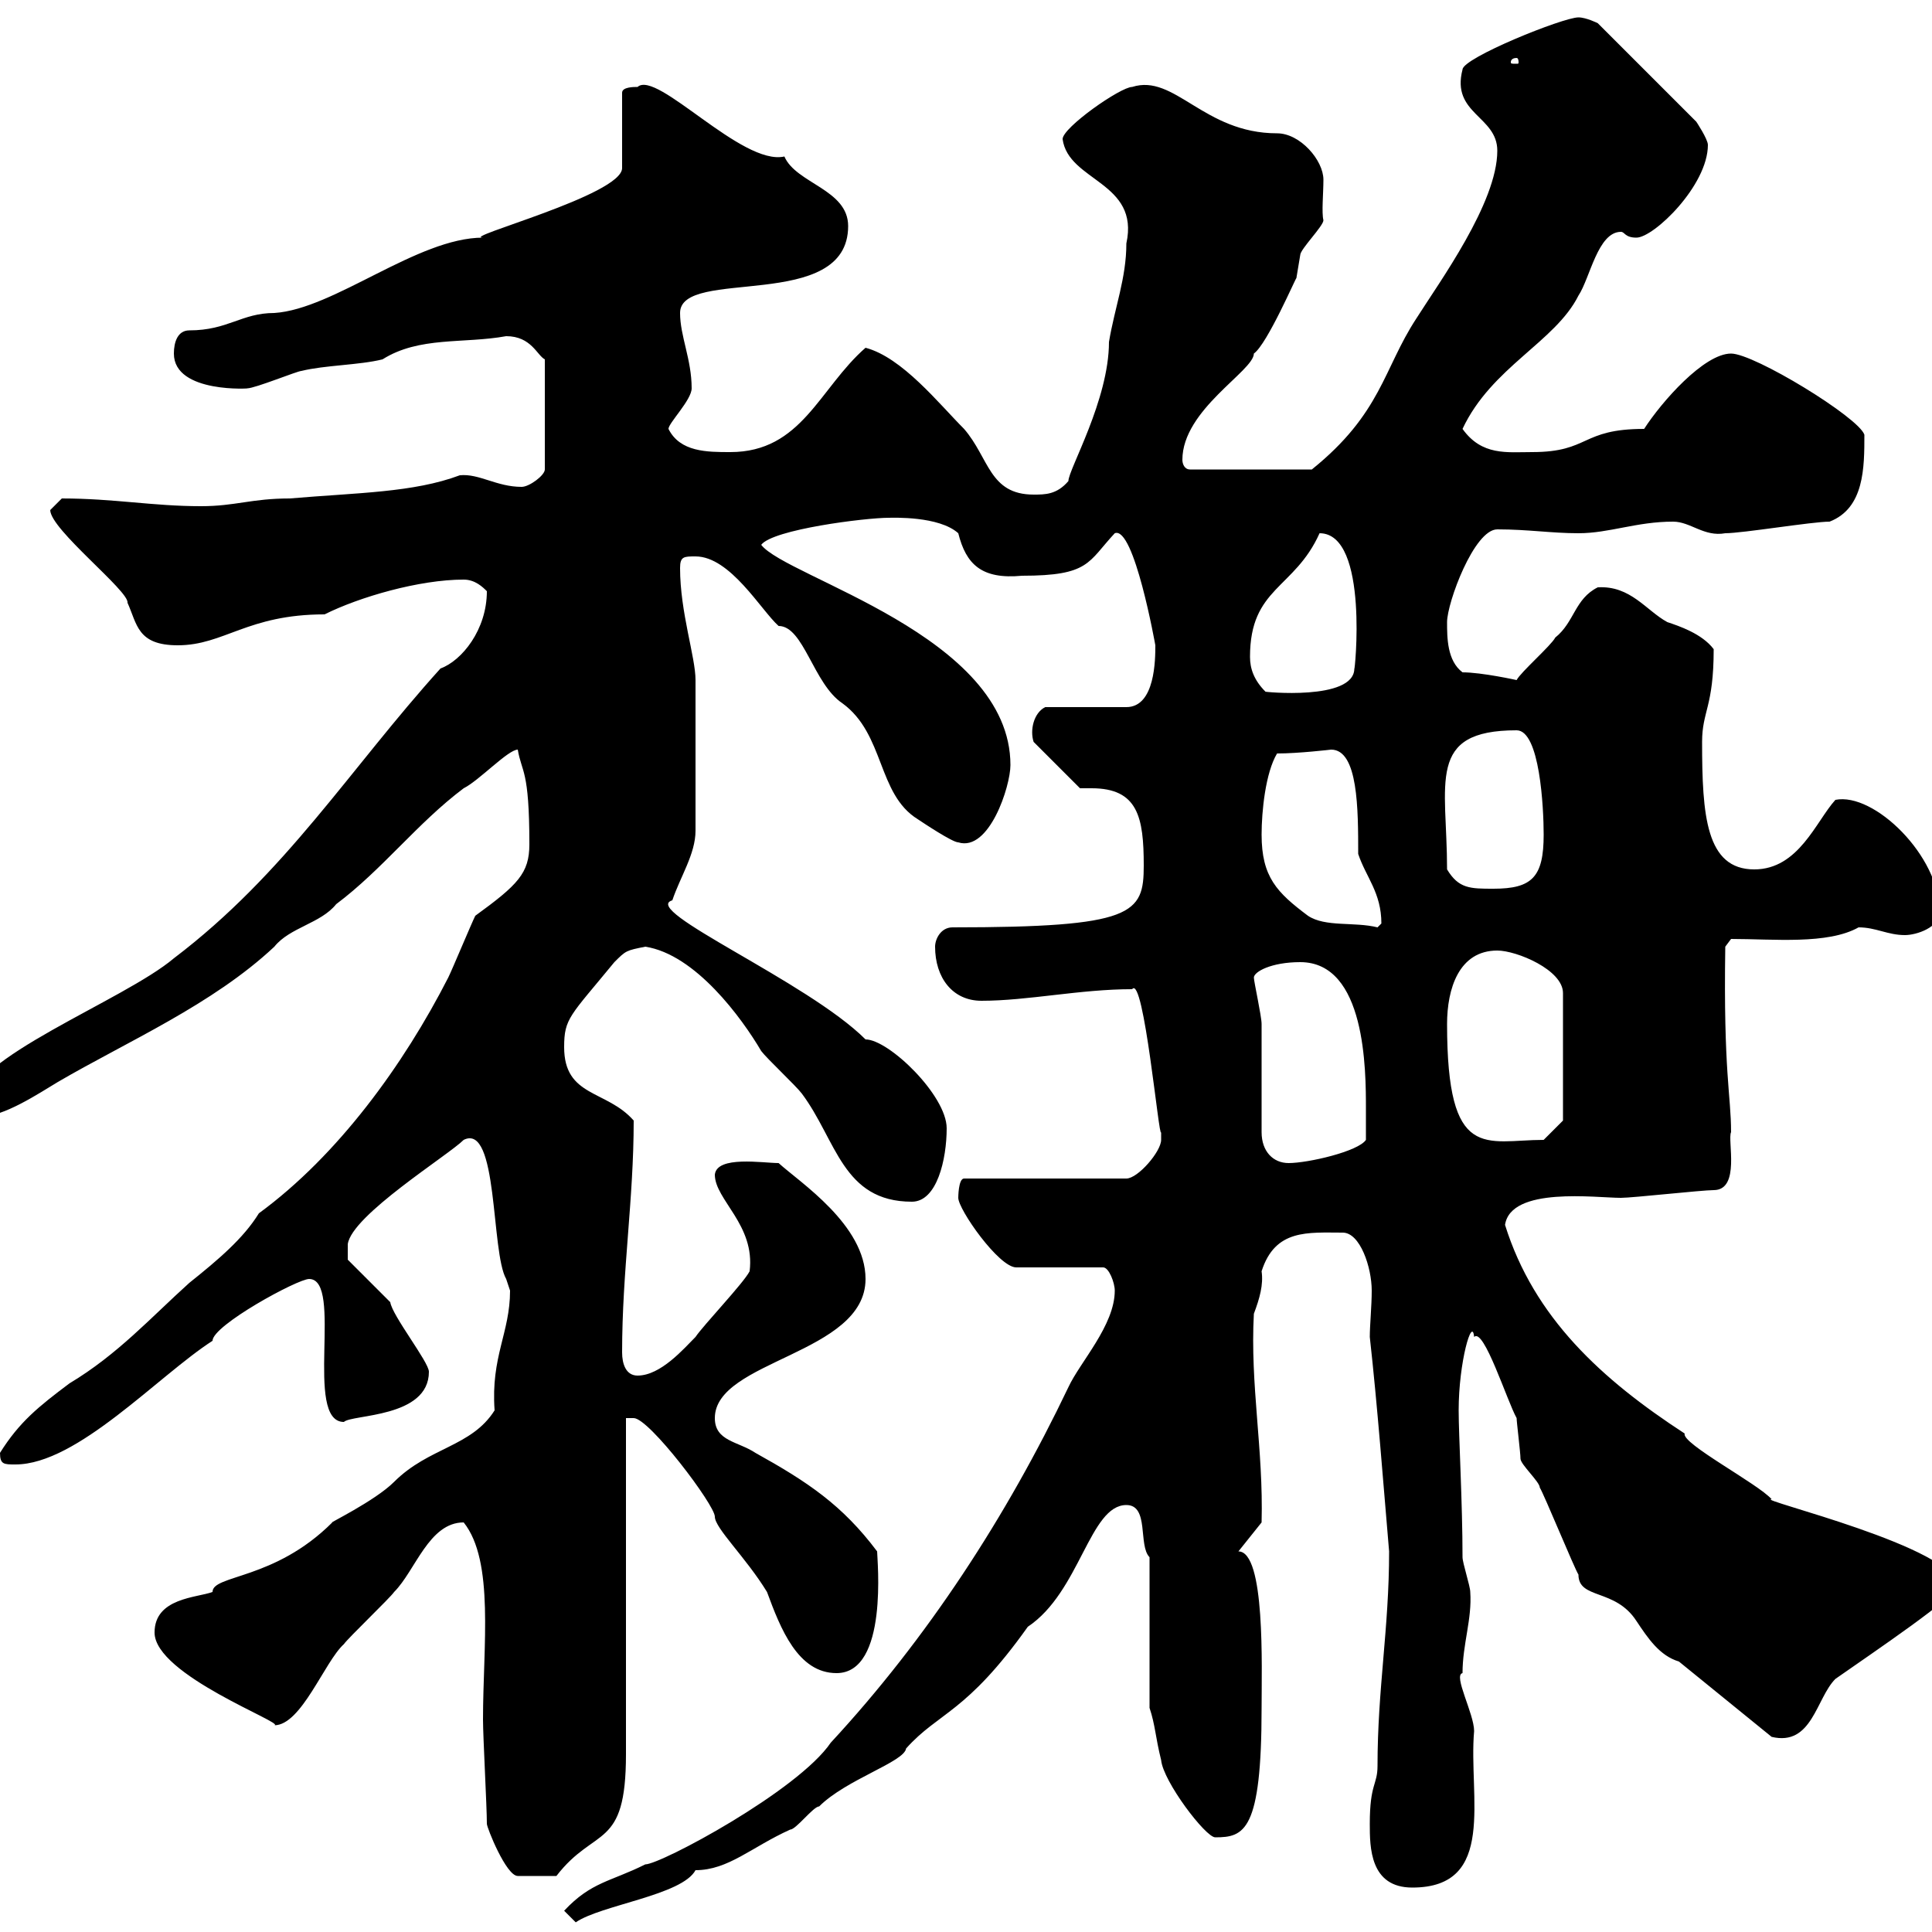 <svg xmlns="http://www.w3.org/2000/svg" xmlns:xlink="http://www.w3.org/1999/xlink" width="300" height="300"><path d="M87.60 296.70C87.60 296.70 89.40 298.50 89.40 298.50C93.30 295.80 105.90 294.30 108 290.40C113.10 290.40 116.70 286.80 122.70 284.10C123.60 284.10 126.30 280.50 127.20 280.50C131.40 276.30 140.40 273.60 140.70 271.50C145.80 265.80 150 266.10 159.60 252.60C167.70 247.20 169.20 233.70 174.90 233.70C178.50 233.70 176.70 240 178.50 241.80L178.50 265.20C179.40 267.90 179.40 269.70 180.30 273.30C180.60 276.60 187.20 285.30 188.70 285.30C193.20 285.30 195.90 284.40 195.90 265.20C195.90 258.90 196.50 240.90 192.30 240.90L195.90 236.40C196.20 225 194.10 215.10 194.70 204C195.60 201.60 196.20 199.50 195.90 197.40C198 190.80 203.10 191.40 208.50 191.40C211.20 191.40 213 196.80 213 200.40C213 202.80 212.70 205.80 212.70 207.60C213.90 218.40 214.80 230.40 215.70 240.90C215.70 252.90 213.90 262.20 213.90 274.20C213.90 277.20 212.70 276.90 212.70 283.20C212.70 286.80 212.70 293.10 219.30 293.10C232.50 293.10 228 279 228.90 268.80C228.90 266.10 225.60 260.10 227.10 259.80C227.10 255.30 228.60 251.40 228.30 247.20C228.30 246.30 227.10 242.70 227.10 241.80C227.10 233.40 226.50 222.90 226.50 219C226.50 211.50 228.60 204.30 228.90 207.60C230.40 206.10 234 217.50 235.50 220.20C235.50 220.80 236.10 225.60 236.10 226.50C236.10 227.40 239.10 230.10 239.10 231C239.70 231.90 244.50 243.60 245.10 244.50C245.10 248.40 250.80 246.60 254.10 251.70C255.90 254.40 257.70 257.10 260.70 258L275.10 269.70C281.40 271.20 282 263.70 285 260.70C291 256.50 303.90 247.80 303.90 246.30C303.90 240.30 272.40 232.80 275.10 232.80C273 230.40 261 224.10 261.60 222.60C248.70 214.20 238.20 204.60 233.70 190.20C234.60 184.20 247.80 186 251.70 186C253.50 186 264.30 184.80 266.10 184.80C270.30 184.80 268.20 177 268.80 175.80C268.80 170.10 267.60 166.50 267.90 147L268.80 145.80C275.40 145.80 283.80 146.70 288.60 144C291.30 144 293.10 145.20 295.80 145.20C297.60 145.20 301.20 144 301.20 141.60C301.20 132.90 291 123 285 124.20C282 127.50 279.30 135 272.40 135C264.90 135 264.30 126.60 264.30 115.20C264.30 110.40 266.10 109.80 266.10 100.80C264.30 98.40 260.70 97.20 258.90 96.60C255.60 94.80 253.20 90.90 248.10 91.20C244.50 93 244.50 96.60 241.50 99C240.90 100.20 236.10 104.40 235.50 105.60C235.50 105.60 230.10 104.40 227.10 104.40C224.70 102.60 224.70 99 224.70 96.60C224.70 93.60 228.90 82.20 232.50 82.20C237.30 82.20 240.90 82.80 245.10 82.80C249.90 82.80 254.10 81 259.80 81C262.50 81 264.60 83.40 267.90 82.80C270.60 82.80 281.40 81 284.10 81C289.50 78.90 289.50 72.60 289.50 67.50C288.60 64.80 272.40 54.90 268.80 54.90C264.60 54.90 258 62.40 255.30 66.60C245.40 66.60 246.90 70.20 237.90 70.20C234 70.20 230.10 70.80 227.10 66.60C231.60 57 241.50 53.10 245.10 45.90C246.90 43.20 248.10 36 251.70 36C252.30 36 252.30 36.90 254.10 36.90C256.80 36.90 265.20 28.80 265.20 22.50C265.20 21.60 263.40 18.90 263.40 18.90L248.10 3.60C248.10 3.60 246.30 2.70 245.10 2.70C242.70 2.70 227.10 9 227.10 10.80C225.30 17.70 232.50 18 232.50 23.40C232.50 31.50 223.50 43.80 219.90 49.50C214.80 57.30 214.50 64.20 203.70 72.90L184.80 72.90C183.90 72.90 183.60 72 183.60 71.40C183.60 63.60 194.70 57.60 194.70 54.90C196.80 53.40 201.30 42.90 201.30 43.20C201.30 43.20 201.90 39.60 201.90 39.60C201.90 38.70 205.50 35.10 205.50 34.20C205.20 33 205.50 30 205.50 27.90C205.50 24.90 201.90 20.70 198.30 20.70C186.90 20.70 182.40 11.40 175.80 13.50C174 13.50 165 19.80 165 21.60C165.90 28.20 177 28.20 174.90 37.80C174.90 43.20 173.10 47.70 172.20 53.10C172.20 62.10 165.90 72.90 165.90 74.70C164.10 76.80 162.30 76.80 160.50 76.80C153.60 76.80 153.60 71.10 149.70 66.60C145.80 62.70 140.10 55.50 134.40 54C127.20 60.30 124.50 70.20 113.40 70.20C109.80 70.20 105.60 70.20 103.80 66.60C103.80 65.70 107.40 62.10 107.40 60.30C107.40 55.80 105.60 52.20 105.60 48.60C105.60 41.40 131.70 48.60 131.70 35.10C131.70 29.40 123.60 28.50 121.80 24.30C115.20 25.80 102 10.80 99 13.50C98.40 13.50 96.60 13.50 96.60 14.40L96.60 26.10C96.60 30.30 71.40 36.90 75 36.90C64.80 36.90 51.90 48 42.60 48.60C37.50 48.60 35.40 51.30 29.40 51.30C27.60 51.30 27 53.10 27 54.90C27 61.20 39.30 60.30 38.40 60.30C39.60 60.30 46.20 57.60 46.80 57.60C50.40 56.70 55.80 56.70 59.40 55.80C65.10 52.20 72 53.40 78.60 52.20C82.50 52.20 83.40 55.20 84.60 55.80L84.60 72.90C84.60 73.80 82.20 75.60 81 75.60C77.10 75.60 74.40 73.50 71.40 73.80C64.20 76.50 55.50 76.50 45 77.40C39 77.40 36.60 78.60 31.20 78.60C23.70 78.60 17.70 77.40 9.60 77.40C9.60 77.40 7.80 79.20 7.80 79.20C7.80 82.20 20.10 91.80 19.80 93.60C21.30 96.90 21.30 100.20 27.60 100.20C34.80 100.20 38.40 95.40 50.40 95.40C55.80 92.70 65.10 90 72 90C73.80 90 75 91.20 75.60 91.80C75.60 97.80 71.70 102.60 68.40 103.80C54.30 119.40 44.40 135.60 27 148.80C19.20 155.40-5.10 164.40-4.80 171.60C-4.80 172.20-4.80 173.40-3 173.40C0.60 173.40 6 169.80 9 168C19.80 161.70 33 156 42.60 147C45 144 49.80 143.40 52.20 140.40C59.40 135 64.80 127.80 72 122.40C74.40 121.20 78.90 116.40 80.40 116.40C81 120 82.20 119.40 82.20 131.10C82.20 135.60 80.40 137.40 73.80 142.20C73.20 143.40 70.20 150.60 69.60 151.80C62.70 165.30 52.50 179.40 40.20 188.40C37.80 192.30 33.90 195.60 29.40 199.20C23.40 204.60 18.30 210.30 10.80 214.80C6 218.40 3 220.80 0 225.60C0 227.40 0.60 227.40 2.40 227.40C12 227.40 24.60 213.60 33 208.20C33 205.80 46.20 198.60 48 198.60C53.40 198.60 47.10 220.80 53.40 220.80C54.60 219.60 66.60 220.20 66.60 213C66.60 211.50 60.90 204.30 60.60 202.20C59.40 201 55.20 196.80 54 195.60L54 193.20C54.60 188.70 69.60 179.40 72 177C77.40 174.30 76.20 194.40 78.60 198.60C78.60 198.60 79.20 200.40 79.20 200.40C79.20 207 76.20 210.60 76.80 219C73.20 224.70 66.60 224.70 61.20 230.10C58.20 233.10 50.70 236.70 51.60 236.40C42.60 245.40 33 244.50 33 247.20C30.60 248.10 24 248.10 24 253.50C24 260.10 44.40 267.60 42.60 267.90C46.80 267.90 50.40 258 53.40 255.30C54 254.40 60.60 248.10 61.20 247.20C64.50 243.90 66.60 236.40 72 236.40C76.80 242.40 75 255.60 75 267C75 269.70 75.60 280.50 75.60 283.20C75.60 283.80 78.60 291.30 80.40 291.30L86.40 291.30C92.40 283.50 97.20 287.40 97.20 272.40L97.20 220.20L98.40 220.20C100.80 220.20 111 233.70 111 235.50C111 237.30 115.80 241.80 119.10 247.20C121.20 252.90 123.90 259.80 129.90 259.80C138 259.80 136.20 242.10 136.20 240.90C130.80 233.70 125.40 230.10 117.30 225.60C114.60 223.80 111 223.80 111 220.20C111 211.20 134.40 210.30 134.40 198.60C134.40 190.20 124.20 183.60 120.90 180.60C118.50 180.60 111.30 179.40 111 182.40C111 186.30 117.30 190.20 116.40 197.40C115.50 199.20 109.20 205.80 108 207.60C106.20 209.40 102.60 213.60 99 213.60C97.20 213.60 96.60 211.80 96.60 210C96.60 197.40 98.40 186.30 98.40 174C94.20 169.20 87.60 170.40 87.60 162.60C87.60 158.10 88.50 157.80 95.40 149.40C97.20 147.60 97.20 147.60 100.20 147C108 148.20 115.20 158.10 118.20 163.20C119.10 164.40 123.60 168.60 124.50 169.80C129.90 177 130.80 186.60 141.60 186.60C145.50 186.60 147 180 147 175.20C147 170.10 138 161.40 134.40 161.40C125.40 152.40 99.30 141.30 104.40 139.80C105.60 136.20 108 132.60 108 129L108 105.60C108 102 105.60 95.10 105.60 88.20C105.60 86.40 106.20 86.40 108 86.40C113.40 86.40 118.20 94.80 120.90 97.20C124.80 97.20 126.30 106.20 130.80 109.20C137.40 114 136.20 123.30 142.50 127.20C143.40 127.80 147.90 130.80 148.80 130.80C153.60 132.30 156.90 122.10 156.90 118.80C156.90 98.70 122.10 89.70 118.20 84.60C120 82.20 134.40 80.40 138 80.40C138.60 80.40 145.80 80.10 148.80 82.80C150 87.60 152.40 90 158.70 89.40C169.20 89.40 168.90 87.30 173.10 82.80C176.10 81.60 179.40 100.20 179.40 100.20C179.40 102.30 179.40 109.80 174.90 109.80L162.30 109.80C160.50 110.70 159.90 113.40 160.50 115.20L167.70 122.40C168.60 122.40 168.90 122.40 169.50 122.40C176.70 122.40 177.60 126.90 177.60 134.40C177.60 141.90 176.10 144 147.90 144C146.10 144 145.20 145.80 145.20 147C145.20 151.80 147.90 155.40 152.40 155.40C159.60 155.40 167.70 153.60 175.80 153.60C177.60 151.20 180 177.30 180.30 175.80C180.30 175.80 180.30 177 180.30 177C180.30 178.80 176.70 183 174.90 183L149.70 183C148.80 183 148.80 186 148.80 186C148.80 187.80 155.10 196.80 157.80 196.80L171.30 196.80C172.20 196.80 173.10 199.20 173.10 200.40C173.10 205.80 167.70 211.50 165.90 215.40C156.30 235.50 144 254.40 129 270.60C123.90 278.10 102.60 289.50 100.20 289.50C94.80 292.20 91.80 292.20 87.60 296.70ZM195.90 175.80C195.90 173.40 195.90 161.40 195.90 159C195.90 157.80 194.70 152.40 194.70 151.80C194.70 150.90 197.40 149.40 201.90 149.40C212.10 149.40 212.10 166.20 212.10 172.20C212.10 173.40 212.10 175.80 212.10 177C210.90 178.80 203.10 180.60 200.10 180.60C197.70 180.60 195.90 178.80 195.90 175.80ZM224.70 159C224.70 153.60 226.50 147.60 232.50 147.60C235.50 147.60 242.70 150.60 242.70 154.20L242.70 174L239.70 177C230.70 177 224.70 180.60 224.70 159ZM195.90 129.60C195.90 126 196.50 120 198.30 117C201.60 117 206.70 116.40 206.70 116.40C210.90 116.40 210.90 125.70 210.90 132.60C212.10 136.20 214.50 138.60 214.50 143.40C214.50 143.40 213.90 144 213.90 144C210.30 143.10 205.80 144 203.10 142.20C198.30 138.60 195.90 136.20 195.90 129.60ZM224.70 135C224.70 121.50 221.40 113.40 235.50 113.40C239.10 113.40 239.70 125.40 239.70 129.60C239.70 136.20 237.90 138 231.90 138C228.30 138 226.50 138 224.70 135ZM194.10 102C194.10 91.20 201 91.50 204.90 82.80C212.70 82.80 210.30 105 210.30 103.80C210.30 108.90 195.90 107.40 196.50 107.40C194.70 105.60 194.10 103.80 194.10 102ZM235.50 9C235.80 9 235.80 9.60 235.80 9.60C235.80 9.90 235.80 9.90 235.50 9.90C234.60 9.90 234.60 9.90 234.60 9.60C234.60 9.60 234.60 9 235.50 9Z"/></svg>